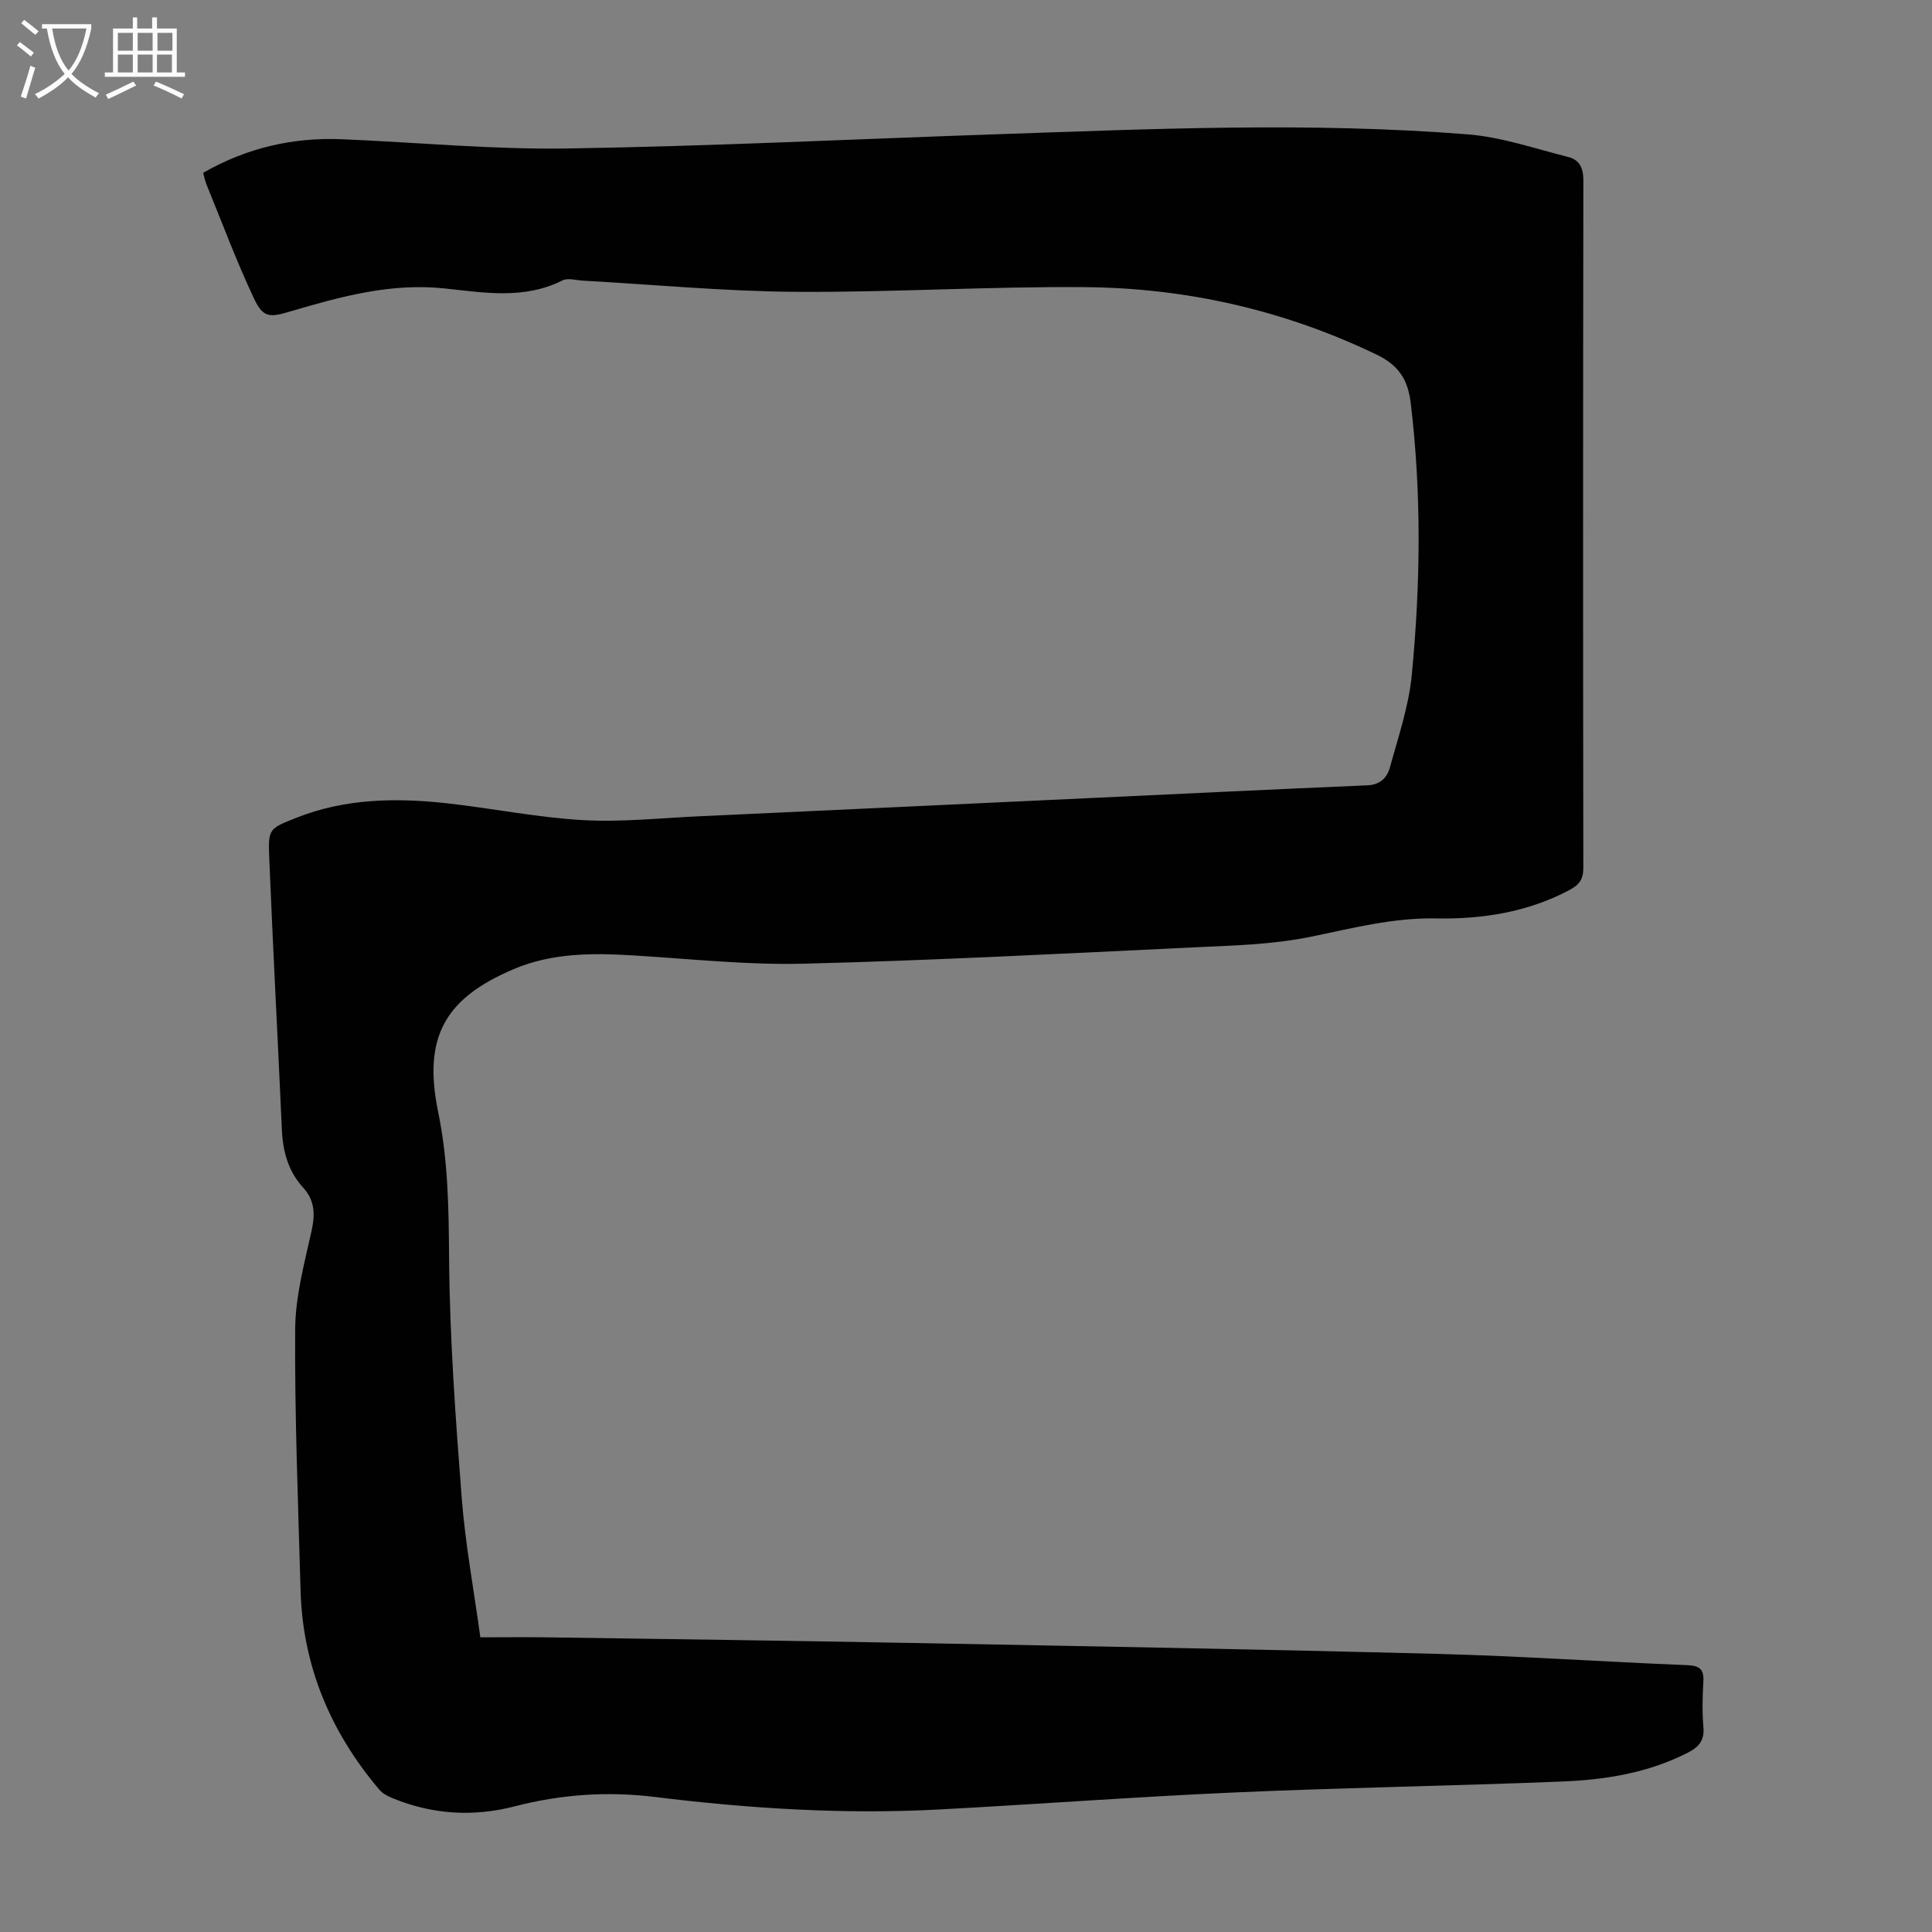 <svg enable-background="new 0 0 400 400" viewBox="0 0 400 400" xmlns="http://www.w3.org/2000/svg"><rect x="0" y="0" width="400" height="400" fill="#808080" stroke="none"/><path d="m42.06 35.78c9.09-5.21 18.65-7.38 28.82-6.95 15.53.65 31.06 2.15 46.57 1.91 29.52-.46 59.02-1.92 88.53-2.93 32.64-1.12 65.31-2.58 97.93.01 7.02.56 13.9 2.96 20.8 4.69 2.28.57 3.11 2.25 3.11 4.8-.08 47.46-.08 94.93-.01 142.39 0 2.39-.86 3.5-2.89 4.58-8.67 4.6-18.08 6.05-27.61 5.87-9-.17-17.41 2.06-26.05 3.82-7.92 1.61-16.17 1.8-24.3 2.18-26.81 1.28-53.62 2.69-80.45 3.37-11.7.3-23.45-.98-35.17-1.7-8.55-.52-16.98-.59-25.07 2.86-14.02 5.99-18.78 13.9-15.55 29.56 2.08 10.1 2.18 20.09 2.26 30.3.13 16.53 1.34 33.06 2.61 49.56.73 9.45 2.48 18.81 3.86 28.89 5.03 0 9.69-.06 14.34.01 24.61.36 49.22.68 73.83 1.14 36.69.68 73.37 1.33 110.05 2.28 17.21.45 34.41 1.65 51.62 2.33 2.68.11 3.53.89 3.37 3.5-.19 3.12-.25 6.28.02 9.4.23 2.7-1 4.08-3.19 5.2-8.16 4.18-16.99 5.63-25.95 5.99-22.57.91-45.17 1.26-67.74 2.26-20.44.9-40.86 2.44-61.3 3.53-19.72 1.06-39.36-.18-58.94-2.59-9.77-1.2-19.41-.54-28.94 1.93-8.61 2.24-17.07 1.71-25.31-1.66-1-.41-2.08-.96-2.75-1.75-10.09-11.9-15.89-25.56-16.33-41.27-.5-18.01-1.23-36.02-1.12-54.03.04-6.83 1.91-13.69 3.4-20.44.76-3.44.67-6.29-1.76-8.95-3.08-3.38-4.19-7.47-4.39-11.97-.84-18.78-1.85-37.55-2.62-56.34-.25-6.01.01-6.01 5.52-8.21 10.28-4.1 20.97-4.21 31.72-2.99 9.22 1.05 18.37 2.9 27.61 3.43 7.89.46 15.86-.4 23.79-.77 27.04-1.24 54.07-2.52 81.11-3.78 19.22-.9 38.43-1.83 57.65-2.65 2.63-.11 4.06-1.64 4.62-3.68 1.73-6.33 3.91-12.67 4.53-19.14 1.81-18.74 2.04-37.52-.21-56.29-.58-4.86-2.46-7.86-7.13-10.09-19.1-9.18-39.27-13.76-60.29-13.94-20.01-.17-40.04 1.11-60.05.97-14.63-.11-29.25-1.5-43.87-2.31-1.45-.08-3.17-.62-4.3-.05-7.92 3.99-16.21 2.53-24.36 1.66-11.11-1.19-21.51 1.68-31.91 4.74-4.31 1.27-5.65 1.44-7.6-2.69-3.61-7.65-6.56-15.62-9.77-23.46-.31-.69-.45-1.47-.74-2.53z" fill="#010102"/><g fill="#fafbfa"><path d="m6.4 11.7c-1-.8-1.9-1.6-2.9-2.3l.6-.7c.9.7 1.9 1.4 2.9 2.2zm-2.1 8.3c.7-2.1 1.4-4.2 2-6.4.2.1.6.3 1 .4-.7 2.3-1.3 4.4-1.9 6.4zm3-12.8c-1.1-.9-2.1-1.7-2.9-2.4l.6-.7c1 .8 2 1.5 3 2.4zm1.4-1.3v-.9h10.2v.9c-.9 4.2-2.3 7.3-4.1 9.4 1.3 1.4 3.2 2.7 5.7 4-.2.2-.4.5-.7.9-2.5-1.4-4.4-2.7-5.7-4.2-1.4 1.5-3.5 3-6.1 4.4 0 0 0 0-.1-.1-.3-.4-.5-.7-.7-.8 2.7-1.3 4.7-2.8 6.2-4.2-1.8-2.2-3-5.3-3.7-9.4zm9.2 0h-7.1c.6 3.8 1.7 6.7 3.4 8.7 1.7-2 2.9-4.8 3.7-8.7z"/><path d="m31.6 3.6h.9v2.3h4.1v9.1h1.7v.9h-16.6v-.9h1.7v-9.1h4.1v-2.3h.9v2.3h3.1v-2.3zm-4 13.3.6.8c-1.9.9-3.8 1.9-5.8 2.8-.2-.3-.3-.6-.5-.9 2-.9 3.9-1.8 5.7-2.7zm-3.2-10.1v3.7h3.1v-3.7zm0 4.5v3.7h3.1v-3.7zm4.1-4.5v3.7h3.1v-3.7zm0 4.5v3.7h3.1v-3.7zm9.1 9.1c-2.1-1.1-4.1-2-5.8-2.7l.5-.8c2.2.9 4.1 1.8 5.8 2.6zm-1.9-13.6h-3.1v3.7h3.1zm-3.2 4.5v3.7h3.1v-3.7z"/></g></svg>